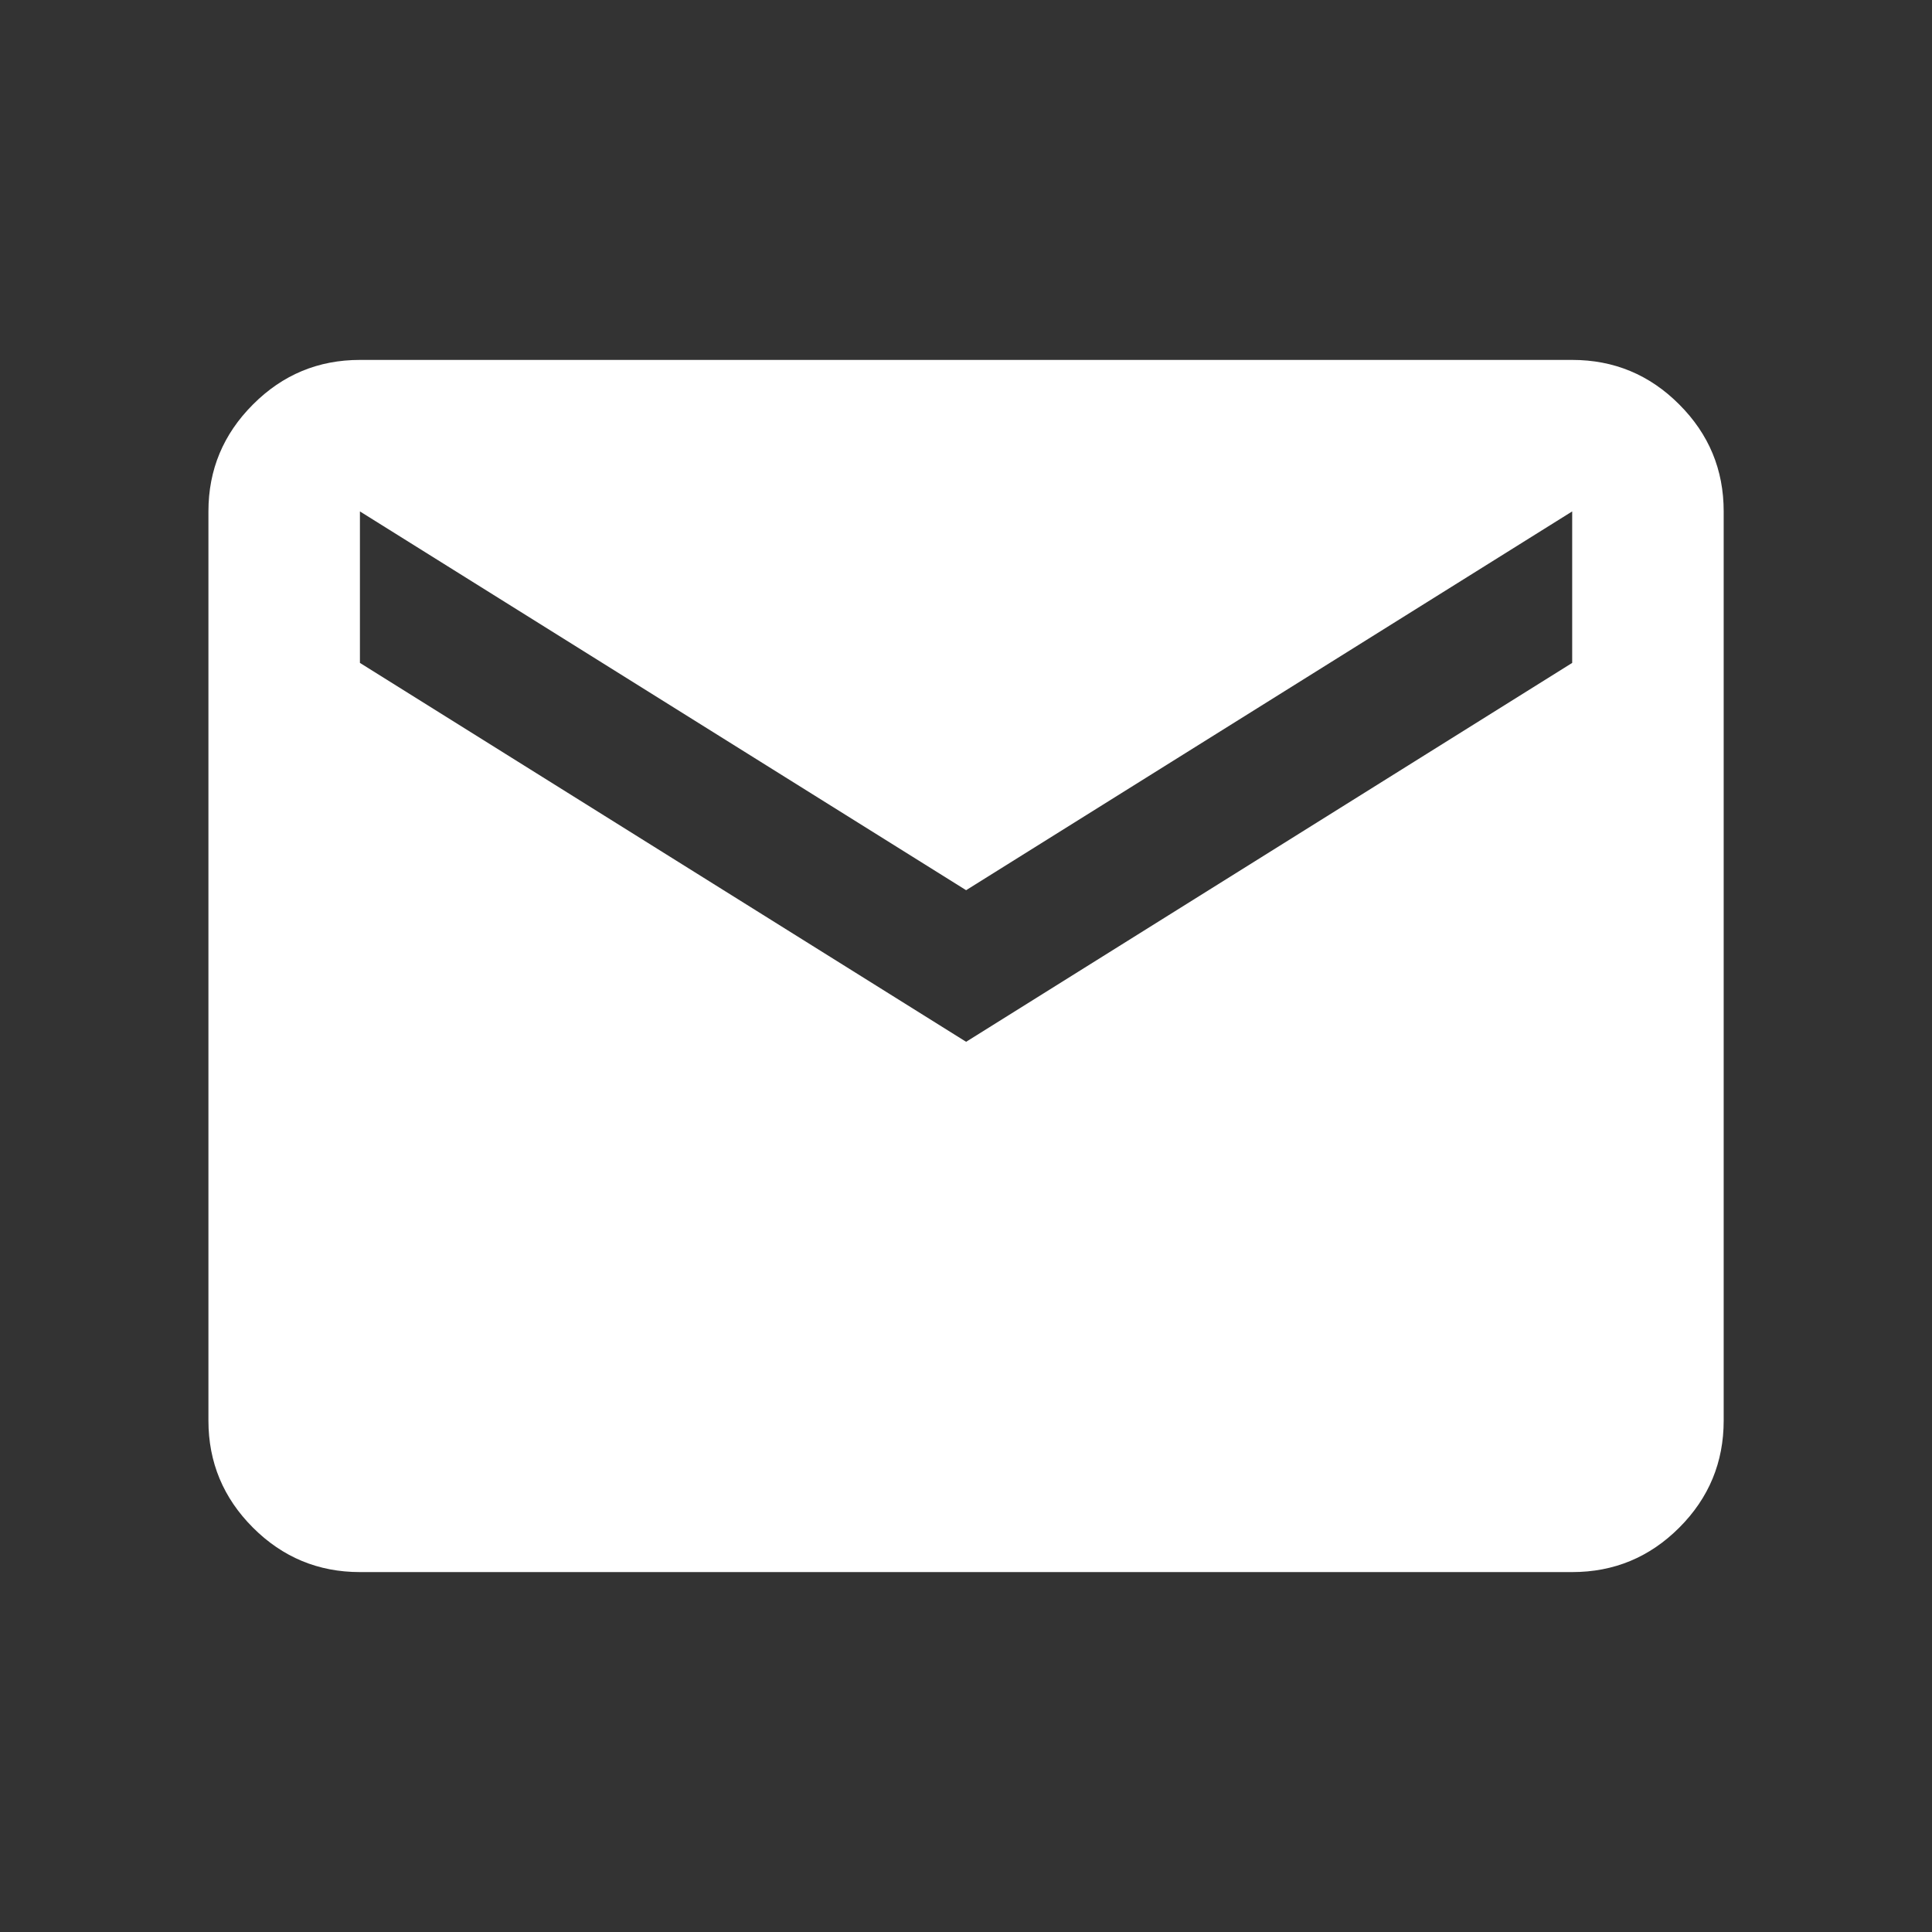 <svg width="17" height="17" viewBox="0 0 17 17" fill="none" xmlns="http://www.w3.org/2000/svg">
<rect x="0" y="0" width="17" height="17" fill="#333333" stroke="none"/>
<mask id="mask0_2237_812" style="mask-type:alpha" maskUnits="userSpaceOnUse" x="0" y="0" width="17" height="17">
<rect x="0.5" y="0.5" width="16" height="16" fill="#D9D9D9"/>
</mask>
<g mask="url(#mask0_2237_812)">
<path d="M3.167 13.833C2.801 13.833 2.487 13.703 2.226 13.442C1.965 13.181 1.834 12.867 1.834 12.5V4.5C1.834 4.133 1.965 3.82 2.226 3.559C2.487 3.297 2.801 3.167 3.167 3.167H13.834C14.201 3.167 14.515 3.297 14.776 3.559C15.037 3.82 15.167 4.133 15.167 4.5V12.5C15.167 12.867 15.037 13.181 14.776 13.442C14.515 13.703 14.201 13.833 13.834 13.833H3.167ZM8.501 9.167L13.834 5.833V4.5L8.501 7.833L3.167 4.5V5.833L8.501 9.167Z" fill="white"/>
</g>
</svg>
